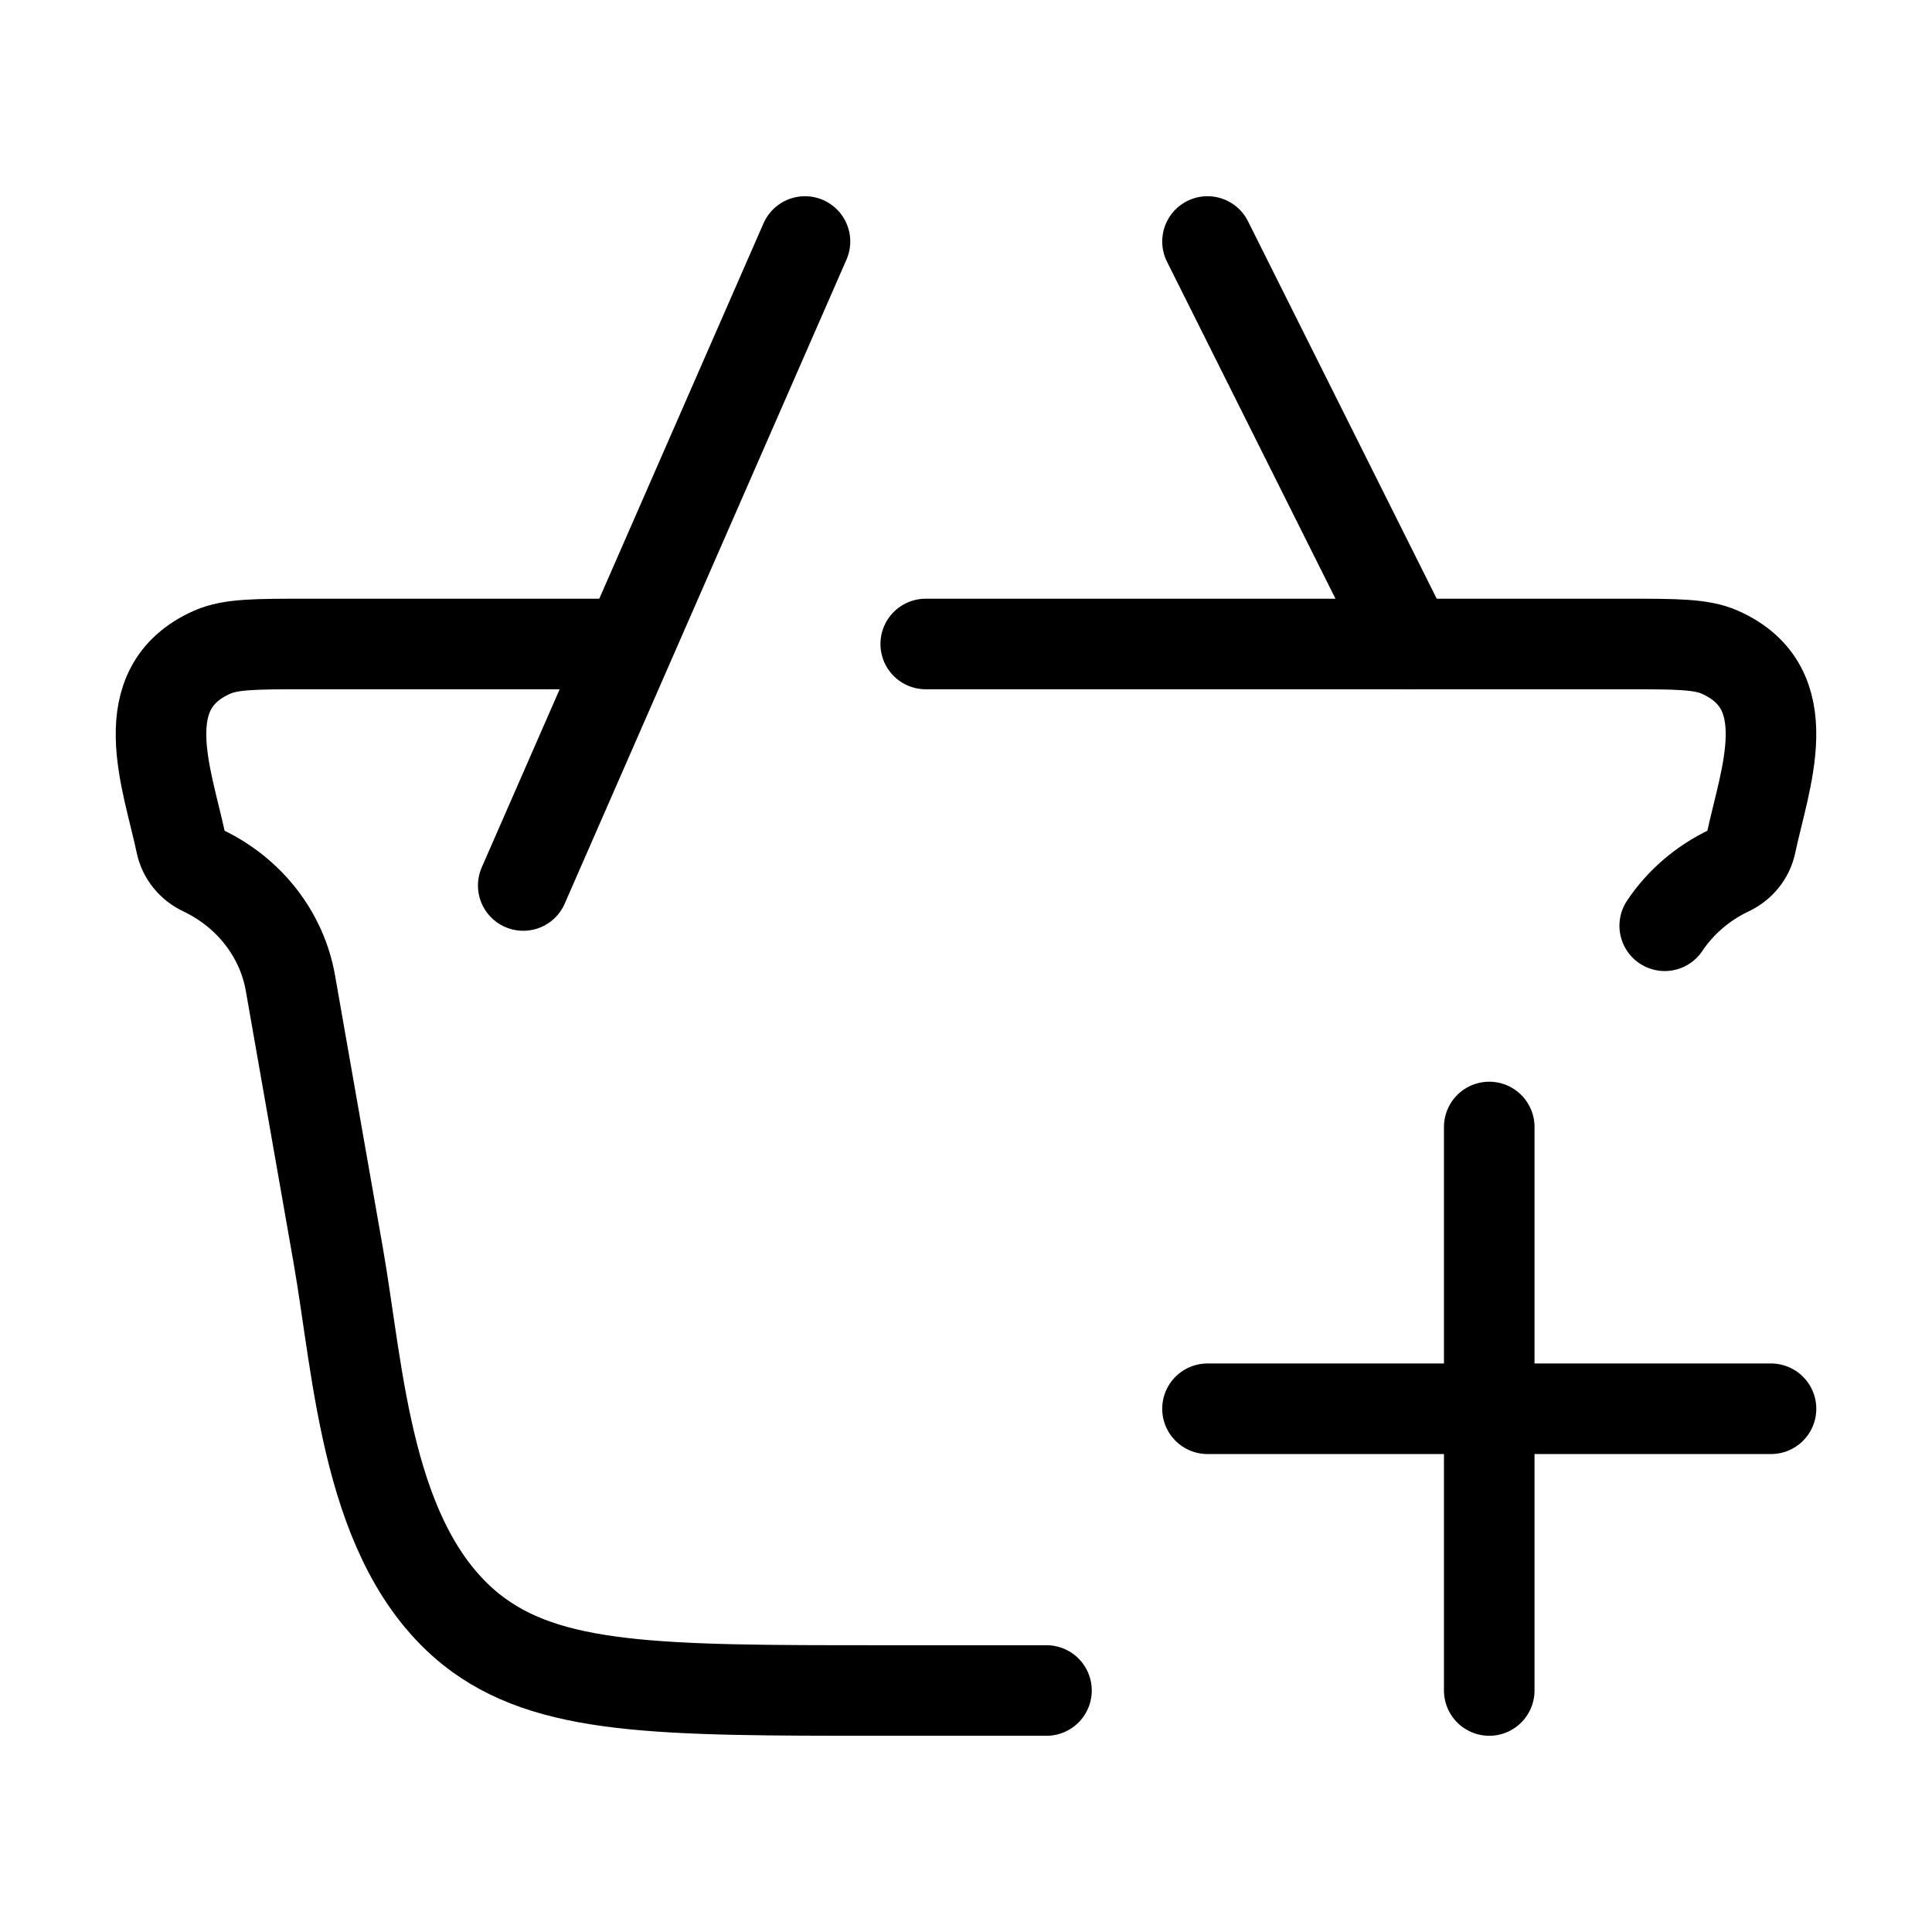 <svg width="64" height="64" viewBox="0 0 64 64" fill="none" xmlns="http://www.w3.org/2000/svg">
<path d="M34.666 56H29.153C21.817 56 18.149 56 15.604 53.974C12.134 51.185 11.897 45.527 11.201 41.568L9.621 32.569C9.338 30.955 8.258 29.567 6.715 28.835C6.344 28.659 6.078 28.329 5.997 27.942C5.543 25.789 4.337 22.792 7.035 21.602C7.645 21.333 8.478 21.333 10.144 21.333H20M30.666 21.333H53.856C55.522 21.333 56.355 21.333 56.965 21.602C59.663 22.792 58.456 25.789 58.002 27.942C57.921 28.329 57.656 28.659 57.284 28.835C56.397 29.256 55.663 29.894 55.146 30.667" stroke="black" stroke-width="3" stroke-linecap="round"/>
<path d="M40 46.667H58.667M49.333 56L49.333 37.333" stroke="black" stroke-width="3" stroke-linecap="round"/>
<path d="M17.333 29.333L26.666 8M40 8L46.666 21.333" stroke="black" stroke-width="3" stroke-linecap="round"/>
</svg>
